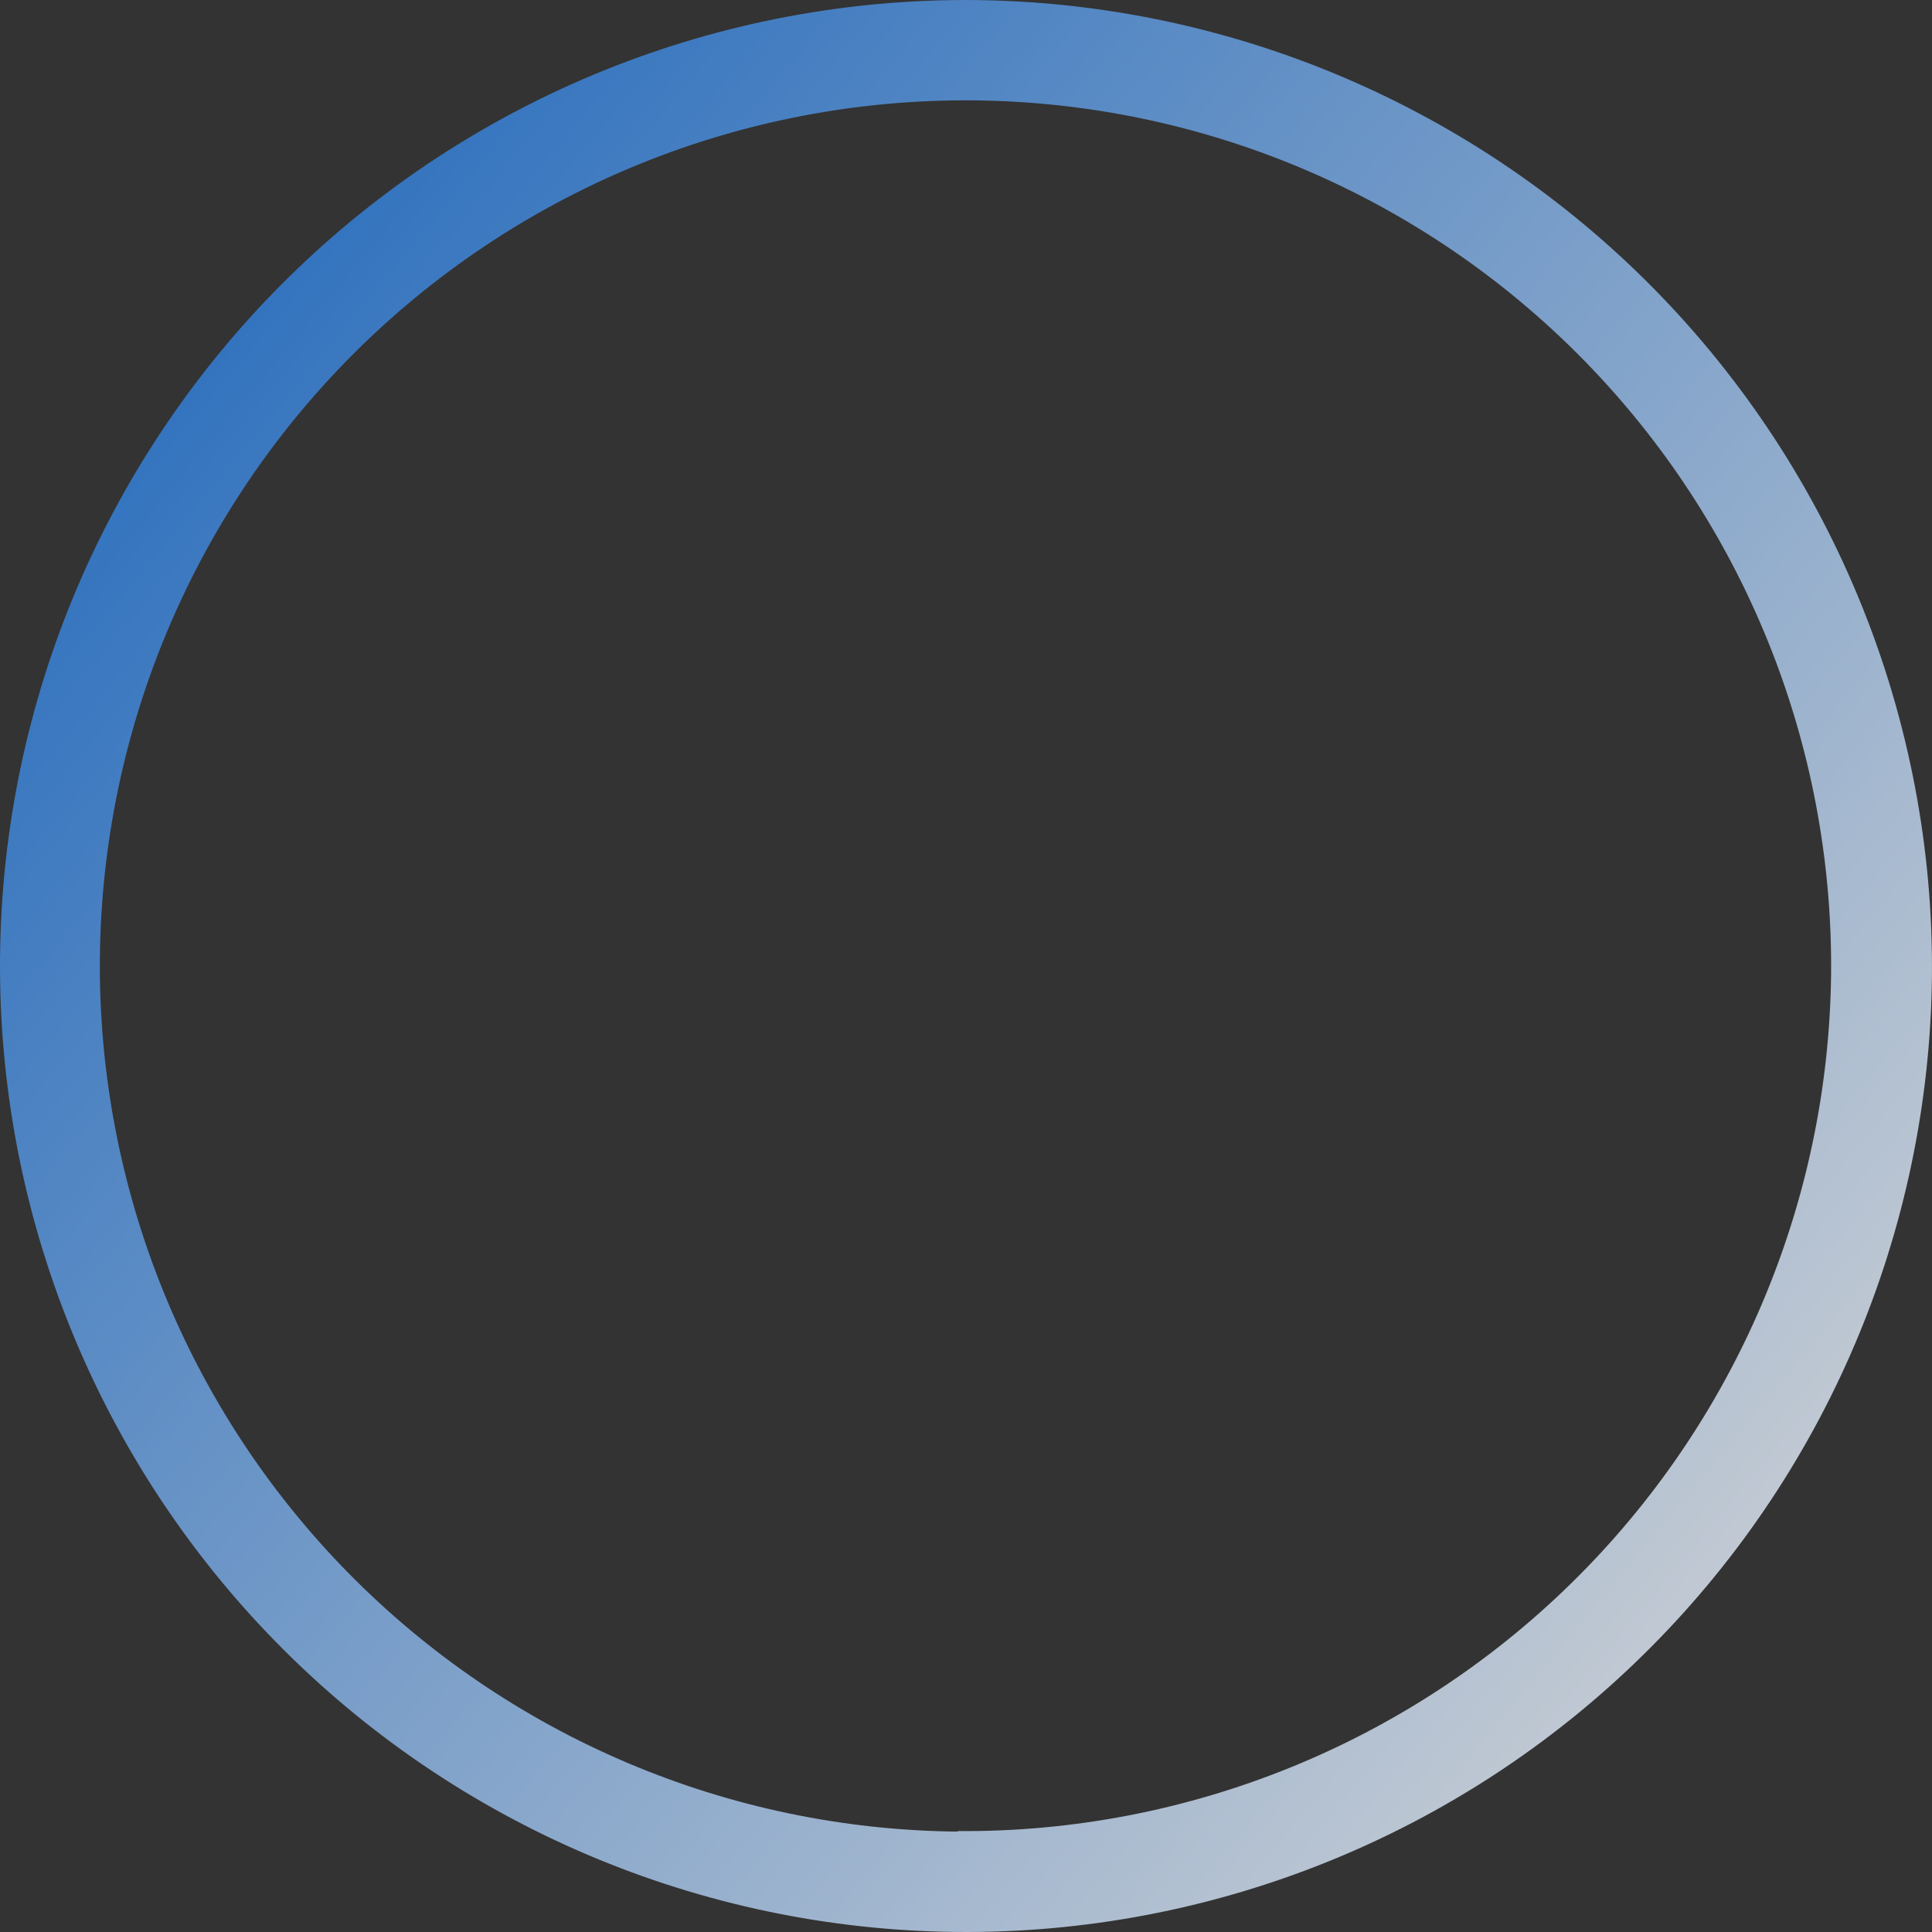 <?xml version="1.0" encoding="UTF-8"?> <svg xmlns="http://www.w3.org/2000/svg" width="391" height="391" viewBox="0 0 391 391" fill="none"><rect x="0" y="0" width="391" height="391" fill="#333333" stroke="none"/> <path d="M197.382 0.01C145.534 -0.488 95.614 19.631 58.595 55.939C21.583 92.253 0.508 141.777 0.01 193.626C-0.488 245.474 19.631 295.394 55.939 332.406C92.254 369.418 141.778 390.493 193.626 390.991C245.467 391.489 295.394 371.369 332.406 335.062C369.418 298.754 390.493 249.23 390.991 197.382C391.41 145.555 371.26 95.684 334.969 58.687C298.676 21.69 249.202 0.594 197.384 0.012L197.382 0.01ZM193.821 370.672L193.821 370.679C147.354 370.254 102.951 351.396 70.4 318.235C37.842 285.081 19.79 240.346 20.215 193.878C20.647 147.411 39.518 103.024 72.68 70.473C105.842 37.922 150.584 19.877 197.044 20.316C243.511 20.748 287.906 39.634 320.45 72.803C352.993 105.973 371.025 150.715 370.578 197.182C370.054 243.585 351.154 287.893 318.022 320.395C284.889 352.896 240.226 370.942 193.822 370.575L193.821 370.672Z" fill="url(#paint0_linear_140_590)" fill-opacity="0.8"></path> <defs> <linearGradient id="paint0_linear_140_590" x1="28.936" y1="-33.461" x2="437.38" y2="306.201" gradientUnits="userSpaceOnUse"> <stop stop-color="#116FDD"></stop> <stop offset="1" stop-color="white"></stop> </linearGradient> </defs> </svg> 